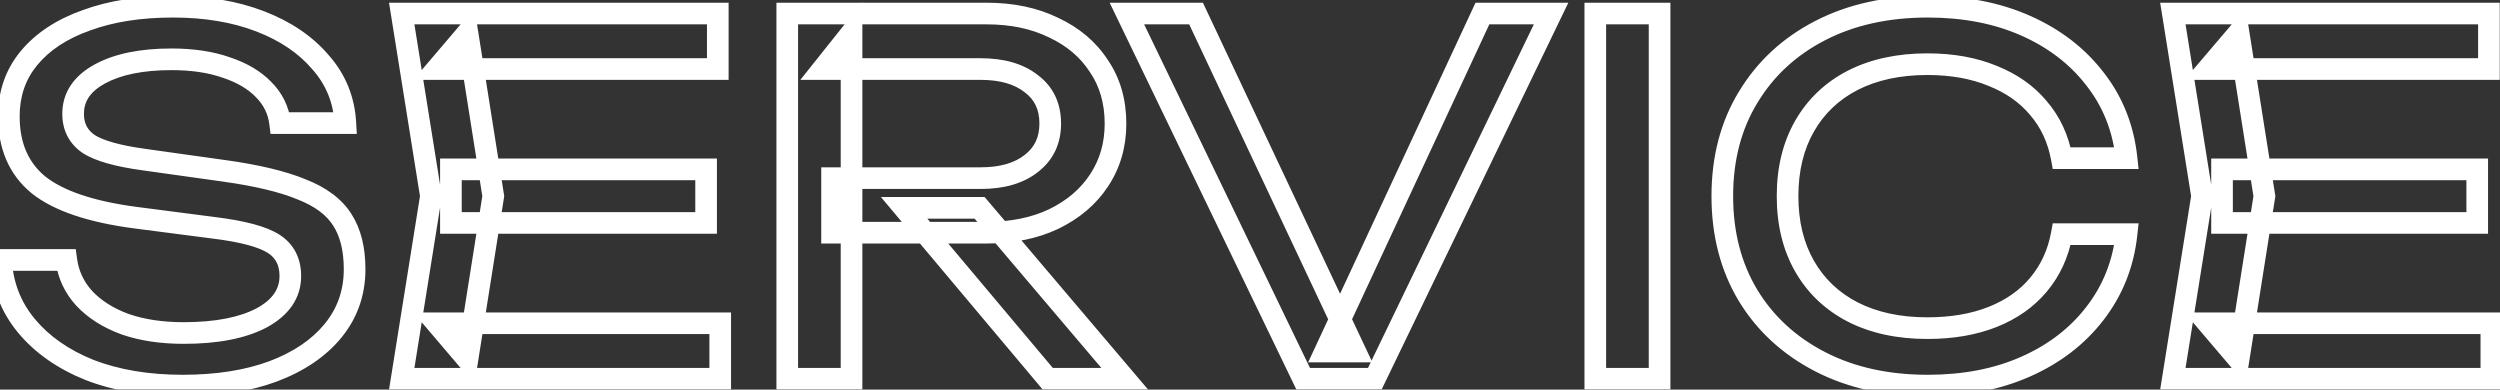 <svg width="231" height="36" viewBox="0 0 231 36" fill="none" xmlns="http://www.w3.org/2000/svg">
<rect x="0" y="0" width="231" height="36" fill="#333333" stroke="none"/>
<mask id="path-1-outside-1_237_633" maskUnits="userSpaceOnUse" x="-1" y="-1" width="233" height="38" fill="black">
<rect fill="white" x="-1" y="-1" width="233" height="38"/>
<path d="M0.096 24.02H6.126C6.306 25.37 6.861 26.555 7.791 27.575C8.751 28.595 10.011 29.39 11.571 29.96C13.131 30.5 14.931 30.77 16.971 30.77C20.001 30.77 22.401 30.305 24.171 29.375C25.941 28.415 26.826 27.125 26.826 25.505C26.826 24.185 26.316 23.195 25.296 22.535C24.276 21.875 22.431 21.38 19.761 21.05L12.471 20.105C8.391 19.565 5.421 18.56 3.561 17.09C1.731 15.59 0.816 13.475 0.816 10.745C0.816 8.675 1.431 6.89 2.661 5.39C3.921 3.86 5.691 2.69 7.971 1.88C10.251 1.04 12.921 0.62 15.981 0.62C19.011 0.62 21.696 1.07 24.036 1.97C26.376 2.87 28.236 4.13 29.616 5.75C31.026 7.34 31.791 9.215 31.911 11.375H25.881C25.731 10.175 25.221 9.14 24.351 8.27C23.511 7.4 22.371 6.725 20.931 6.245C19.491 5.735 17.796 5.48 15.846 5.48C13.086 5.48 10.881 5.93 9.231 6.83C7.581 7.73 6.756 8.96 6.756 10.52C6.756 11.72 7.236 12.65 8.196 13.31C9.186 13.94 10.896 14.42 13.326 14.75L20.706 15.785C23.736 16.205 26.121 16.775 27.861 17.495C29.631 18.185 30.891 19.13 31.641 20.33C32.391 21.5 32.766 23.015 32.766 24.875C32.766 27.035 32.106 28.925 30.786 30.545C29.466 32.165 27.606 33.425 25.206 34.325C22.836 35.195 20.061 35.63 16.881 35.63C13.641 35.63 10.776 35.15 8.286 34.19C5.826 33.2 3.876 31.835 2.436 30.095C0.996 28.355 0.216 26.33 0.096 24.02ZM65.244 15.65V20.6H41.664V15.65H65.244ZM45.579 18.125L43.194 33.2L40.359 29.87H66.549V35H37.119L39.819 18.125L37.119 1.25H66.324V6.38H40.359L43.194 3.05L45.579 18.125ZM76.882 16.46H90.607C92.587 16.46 94.147 16.01 95.287 15.11C96.457 14.21 97.042 12.98 97.042 11.42C97.042 9.83 96.457 8.6 95.287 7.73C94.147 6.83 92.587 6.38 90.607 6.38H76.027L78.682 3.05V35H72.742V1.25H91.147C93.517 1.25 95.587 1.685 97.357 2.555C99.157 3.395 100.552 4.58 101.542 6.11C102.562 7.61 103.072 9.38 103.072 11.42C103.072 13.4 102.562 15.155 101.542 16.685C100.552 18.185 99.157 19.37 97.357 20.24C95.587 21.08 93.517 21.5 91.147 21.5H76.882V16.46ZM83.542 19.205H90.517L103.927 35H96.817L83.542 19.205ZM125.231 32.48H122.441L136.976 1.25H143.321L127.031 35H120.416L104.126 1.25H110.516L125.231 32.48ZM147.405 1.25H153.345V35H147.405V1.25ZM196.491 21.635C196.191 24.395 195.216 26.84 193.566 28.97C191.946 31.07 189.816 32.705 187.176 33.875C184.536 35.045 181.521 35.63 178.131 35.63C174.351 35.63 171.036 34.895 168.186 33.425C165.336 31.955 163.116 29.915 161.526 27.305C159.936 24.665 159.141 21.605 159.141 18.125C159.141 14.645 159.936 11.6 161.526 8.99C163.116 6.35 165.336 4.295 168.186 2.825C171.036 1.355 174.351 0.62 178.131 0.62C181.521 0.62 184.536 1.205 187.176 2.375C189.816 3.545 191.946 5.18 193.566 7.28C195.216 9.38 196.191 11.825 196.491 14.615H190.506C190.176 12.815 189.456 11.27 188.346 9.98C187.266 8.69 185.856 7.7 184.116 7.01C182.376 6.29 180.366 5.93 178.086 5.93C175.446 5.93 173.151 6.425 171.201 7.415C169.281 8.405 167.796 9.815 166.746 11.645C165.696 13.475 165.171 15.635 165.171 18.125C165.171 20.615 165.696 22.775 166.746 24.605C167.796 26.435 169.281 27.845 171.201 28.835C173.151 29.825 175.446 30.32 178.086 30.32C180.366 30.32 182.376 29.975 184.116 29.285C185.856 28.595 187.266 27.605 188.346 26.315C189.456 24.995 190.176 23.435 190.506 21.635H196.491ZM228.896 15.65V20.6H205.316V15.65H228.896ZM209.231 18.125L206.846 33.2L204.011 29.87H230.201V35H200.771L203.471 18.125L200.771 1.25H229.976V6.38H204.011L206.846 3.05L209.231 18.125Z"/>
</mask>
<path d="M0.096 24.02V23.02H-0.958L-0.903 24.072L0.096 24.02ZM6.126 24.02L7.117 23.888L7.001 23.02H6.126V24.02ZM7.791 27.575L7.052 28.249L7.057 28.255L7.063 28.26L7.791 27.575ZM11.571 29.96L11.227 30.899L11.236 30.902L11.244 30.905L11.571 29.96ZM24.171 29.375L24.636 30.26L24.648 30.254L24.171 29.375ZM25.296 22.535L25.839 21.695L25.296 22.535ZM19.761 21.05L19.632 22.042L19.638 22.042L19.761 21.05ZM12.471 20.105L12.339 21.096L12.342 21.097L12.471 20.105ZM3.561 17.09L2.927 17.863L2.934 17.869L2.941 17.875L3.561 17.09ZM2.661 5.39L1.889 4.754L1.887 4.756L2.661 5.39ZM7.971 1.88L8.306 2.822L8.316 2.818L7.971 1.88ZM24.036 1.97L23.677 2.903L24.036 1.97ZM29.616 5.75L28.855 6.398L28.861 6.406L28.868 6.413L29.616 5.75ZM31.911 11.375V12.375H32.968L32.909 11.319L31.911 11.375ZM25.881 11.375L24.889 11.499L24.998 12.375H25.881V11.375ZM24.351 8.27L23.631 8.965L23.637 8.971L23.644 8.977L24.351 8.27ZM20.931 6.245L20.597 7.188L20.606 7.191L20.614 7.194L20.931 6.245ZM9.231 6.83L8.752 5.952L8.752 5.952L9.231 6.83ZM8.196 13.31L7.629 14.134L7.644 14.144L7.659 14.154L8.196 13.31ZM13.326 14.75L13.465 13.76L13.46 13.759L13.326 14.75ZM20.706 15.785L20.567 16.775L20.568 16.776L20.706 15.785ZM27.861 17.495L27.478 18.419L27.488 18.423L27.497 18.427L27.861 17.495ZM31.641 20.33L30.793 20.86L30.799 20.87L31.641 20.33ZM30.786 30.545L30.011 29.913L30.786 30.545ZM25.206 34.325L25.55 35.264L25.557 35.261L25.206 34.325ZM8.286 34.19L7.912 35.118L7.919 35.12L7.926 35.123L8.286 34.19ZM2.436 30.095L1.665 30.733L2.436 30.095ZM0.096 25.02H6.126V23.02H0.096V25.02ZM5.135 24.152C5.342 25.707 5.986 27.08 7.052 28.249L8.53 26.901C7.735 26.03 7.27 25.033 7.117 23.888L5.135 24.152ZM7.063 28.26C8.147 29.413 9.548 30.286 11.227 30.899L11.914 29.021C10.473 28.494 9.354 27.777 8.519 26.89L7.063 28.26ZM11.244 30.905C12.93 31.489 14.845 31.77 16.971 31.77V29.77C15.017 29.77 13.331 29.511 11.898 29.015L11.244 30.905ZM16.971 31.77C20.086 31.77 22.667 31.295 24.636 30.26L23.706 28.49C22.134 29.315 19.915 29.77 16.971 29.77V31.77ZM24.648 30.254C26.647 29.169 27.826 27.586 27.826 25.505H25.826C25.826 26.664 25.234 27.661 23.694 28.496L24.648 30.254ZM27.826 25.505C27.826 23.881 27.172 22.558 25.839 21.695L24.753 23.375C25.46 23.832 25.826 24.489 25.826 25.505H27.826ZM25.839 21.695C24.612 20.901 22.564 20.389 19.883 20.058L19.638 22.042C22.298 22.371 23.94 22.849 24.753 23.375L25.839 21.695ZM19.889 20.058L12.599 19.113L12.342 21.097L19.632 22.042L19.889 20.058ZM12.602 19.114C8.586 18.582 5.83 17.609 4.181 16.305L2.941 17.875C5.011 19.511 8.196 20.548 12.339 21.096L12.602 19.114ZM4.195 16.317C2.634 15.037 1.816 13.227 1.816 10.745H-0.184C-0.184 13.723 0.828 16.143 2.927 17.863L4.195 16.317ZM1.816 10.745C1.816 8.89 2.361 7.333 3.434 6.024L1.887 4.756C0.501 6.447 -0.184 8.46 -0.184 10.745H1.816ZM3.433 6.026C4.554 4.664 6.159 3.585 8.306 2.822L7.636 0.938C5.223 1.795 3.287 3.056 1.889 4.754L3.433 6.026ZM8.316 2.818C10.461 2.028 13.009 1.62 15.981 1.62V-0.38C12.832 -0.38 10.04 0.052 7.625 0.942L8.316 2.818ZM15.981 1.62C18.913 1.62 21.473 2.056 23.677 2.903L24.395 1.037C21.919 0.084 19.109 -0.38 15.981 -0.38V1.62ZM23.677 2.903C25.889 3.754 27.601 4.926 28.855 6.398L30.377 5.102C28.871 3.334 26.863 1.986 24.395 1.037L23.677 2.903ZM28.868 6.413C30.125 7.832 30.805 9.491 30.912 11.431L32.909 11.319C32.777 8.939 31.926 6.848 30.364 5.087L28.868 6.413ZM31.911 10.375H25.881V12.375H31.911V10.375ZM26.873 11.251C26.695 9.826 26.082 8.587 25.058 7.563L23.644 8.977C24.359 9.693 24.767 10.524 24.889 11.499L26.873 11.251ZM25.07 7.575C24.093 6.564 22.802 5.815 21.247 5.296L20.614 7.194C21.94 7.635 22.928 8.236 23.631 8.965L25.07 7.575ZM21.265 5.302C19.692 4.746 17.88 4.48 15.846 4.48V6.48C17.712 6.48 19.289 6.724 20.597 7.188L21.265 5.302ZM15.846 4.48C12.991 4.48 10.602 4.943 8.752 5.952L9.71 7.708C11.16 6.917 13.18 6.48 15.846 6.48V4.48ZM8.752 5.952C6.859 6.985 5.756 8.513 5.756 10.52H7.756C7.756 9.407 8.302 8.475 9.71 7.708L8.752 5.952ZM5.756 10.52C5.756 12.037 6.388 13.281 7.629 14.134L8.762 12.486C8.083 12.019 7.756 11.402 7.756 10.52H5.756ZM7.659 14.154C8.844 14.908 10.741 15.408 13.191 15.741L13.46 13.759C11.051 13.432 9.528 12.972 8.733 12.466L7.659 14.154ZM13.187 15.74L20.567 16.775L20.845 14.795L13.465 13.76L13.187 15.74ZM20.568 16.776C23.56 17.19 25.85 17.745 27.478 18.419L28.243 16.571C26.391 15.805 23.912 15.22 20.843 14.794L20.568 16.776ZM27.497 18.427C29.135 19.065 30.19 19.896 30.793 20.86L32.489 19.8C31.591 18.364 30.127 17.305 28.224 16.563L27.497 18.427ZM30.799 20.87C31.416 21.833 31.766 23.143 31.766 24.875H33.766C33.766 22.887 33.365 21.167 32.483 19.79L30.799 20.87ZM31.766 24.875C31.766 26.813 31.18 28.478 30.011 29.913L31.561 31.177C33.032 29.372 33.766 27.257 33.766 24.875H31.766ZM30.011 29.913C28.825 31.368 27.126 32.537 24.855 33.389L25.557 35.261C28.085 34.313 30.106 32.962 31.561 31.177L30.011 29.913ZM24.861 33.386C22.626 34.207 19.972 34.63 16.881 34.63V36.63C20.149 36.63 23.046 36.183 25.55 35.264L24.861 33.386ZM16.881 34.63C13.738 34.63 10.999 34.164 8.645 33.257L7.926 35.123C10.553 36.136 13.543 36.63 16.881 36.63V34.63ZM8.659 33.262C6.327 32.324 4.523 31.049 3.206 29.457L1.665 30.733C3.229 32.621 5.325 34.076 7.912 35.118L8.659 33.262ZM3.206 29.457C1.907 27.887 1.204 26.069 1.094 23.968L-0.903 24.072C-0.772 26.591 0.085 28.823 1.665 30.733L3.206 29.457ZM65.244 15.65H66.244V14.65H65.244V15.65ZM65.244 20.6V21.6H66.244V20.6H65.244ZM41.664 20.6H40.664V21.6H41.664V20.6ZM41.664 15.65V14.65H40.664V15.65H41.664ZM45.579 18.125L46.566 18.281L46.591 18.125L46.566 17.969L45.579 18.125ZM43.194 33.2L42.432 33.848L43.842 35.504L44.181 33.356L43.194 33.2ZM40.359 29.87V28.87H38.194L39.597 30.518L40.359 29.87ZM66.549 29.87H67.549V28.87H66.549V29.87ZM66.549 35V36H67.549V35H66.549ZM37.119 35L36.131 34.842L35.946 36H37.119V35ZM39.819 18.125L40.806 18.283L40.831 18.125L40.806 17.967L39.819 18.125ZM37.119 1.25V0.25H35.946L36.131 1.408L37.119 1.25ZM66.324 1.25H67.324V0.25H66.324V1.25ZM66.324 6.38V7.38H67.324V6.38H66.324ZM40.359 6.38L39.597 5.732L38.194 7.38H40.359V6.38ZM43.194 3.05L44.181 2.894L43.842 0.746L42.432 2.402L43.194 3.05ZM64.244 15.65V20.6H66.244V15.65H64.244ZM65.244 19.6H41.664V21.6H65.244V19.6ZM42.664 20.6V15.65H40.664V20.6H42.664ZM41.664 16.65H65.244V14.65H41.664V16.65ZM44.591 17.969L42.206 33.044L44.181 33.356L46.566 18.281L44.591 17.969ZM43.955 32.552L41.12 29.222L39.597 30.518L42.432 33.848L43.955 32.552ZM40.359 30.87H66.549V28.87H40.359V30.87ZM65.549 29.87V35H67.549V29.87H65.549ZM66.549 34H37.119V36H66.549V34ZM38.106 35.158L40.806 18.283L38.831 17.967L36.131 34.842L38.106 35.158ZM40.806 17.967L38.106 1.092L36.131 1.408L38.831 18.283L40.806 17.967ZM37.119 2.25H66.324V0.25H37.119V2.25ZM65.324 1.25V6.38H67.324V1.25H65.324ZM66.324 5.38H40.359V7.38H66.324V5.38ZM41.12 7.028L43.955 3.698L42.432 2.402L39.597 5.732L41.12 7.028ZM42.206 3.206L44.591 18.281L46.566 17.969L44.181 2.894L42.206 3.206ZM76.882 16.46V15.46H75.882V16.46H76.882ZM95.287 15.11L94.677 14.317L94.667 14.325L95.287 15.11ZM95.287 7.73L94.667 8.515L94.679 8.524L94.69 8.532L95.287 7.73ZM76.027 6.38L75.245 5.757L73.951 7.38H76.027V6.38ZM78.682 3.05H79.682V0.192L77.9 2.427L78.682 3.05ZM78.682 35V36H79.682V35H78.682ZM72.742 35H71.742V36H72.742V35ZM72.742 1.25V0.25H71.742V1.25H72.742ZM97.357 2.555L96.916 3.452L96.925 3.457L96.934 3.461L97.357 2.555ZM101.542 6.11L100.702 6.653L100.709 6.663L100.715 6.672L101.542 6.11ZM101.542 16.685L100.71 16.13L100.707 16.134L101.542 16.685ZM97.357 20.24L97.786 21.143L97.792 21.14L97.357 20.24ZM76.882 21.5H75.882V22.5H76.882V21.5ZM83.542 19.205V18.205H81.395L82.776 19.848L83.542 19.205ZM90.517 19.205L91.279 18.558L90.98 18.205H90.517V19.205ZM103.927 35V36H106.088L104.689 34.353L103.927 35ZM96.817 35L96.051 35.643L96.351 36H96.817V35ZM76.882 17.46H90.607V15.46H76.882V17.46ZM90.607 17.46C92.731 17.46 94.536 16.977 95.907 15.895L94.667 14.325C93.758 15.043 92.443 15.46 90.607 15.46V17.46ZM95.897 15.903C97.329 14.801 98.042 13.27 98.042 11.42H96.042C96.042 12.69 95.585 13.619 94.677 14.317L95.897 15.903ZM98.042 11.42C98.042 9.547 97.333 8.005 95.884 6.928L94.69 8.532C95.581 9.195 96.042 10.113 96.042 11.42H98.042ZM95.907 6.945C94.536 5.863 92.731 5.38 90.607 5.38V7.38C92.443 7.38 93.758 7.797 94.667 8.515L95.907 6.945ZM90.607 5.38H76.027V7.38H90.607V5.38ZM76.809 7.003L79.464 3.673L77.9 2.427L75.245 5.757L76.809 7.003ZM77.682 3.05V35H79.682V3.05H77.682ZM78.682 34H72.742V36H78.682V34ZM73.742 35V1.25H71.742V35H73.742ZM72.742 2.25H91.147V0.25H72.742V2.25ZM91.147 2.25C93.394 2.25 95.308 2.662 96.916 3.452L97.798 1.658C95.866 0.708 93.639 0.25 91.147 0.25V2.25ZM96.934 3.461C98.58 4.229 99.823 5.295 100.702 6.653L102.381 5.567C101.28 3.865 99.734 2.561 97.78 1.649L96.934 3.461ZM100.715 6.672C101.608 7.986 102.072 9.555 102.072 11.42H104.072C104.072 9.205 103.515 7.234 102.369 5.548L100.715 6.672ZM102.072 11.42C102.072 13.219 101.612 14.777 100.71 16.13L102.374 17.24C103.512 15.533 104.072 13.582 104.072 11.42H102.072ZM100.707 16.134C99.827 17.467 98.578 18.539 96.922 19.34L97.792 21.14C99.736 20.201 101.276 18.903 102.377 17.236L100.707 16.134ZM96.928 19.337C95.317 20.101 93.399 20.5 91.147 20.5V22.5C93.635 22.5 95.856 22.059 97.786 21.143L96.928 19.337ZM91.147 20.5H76.882V22.5H91.147V20.5ZM77.882 21.5V16.46H75.882V21.5H77.882ZM83.542 20.205H90.517V18.205H83.542V20.205ZM89.755 19.852L103.165 35.647L104.689 34.353L91.279 18.558L89.755 19.852ZM103.927 34H96.817V36H103.927V34ZM97.582 34.357L84.307 18.562L82.776 19.848L96.051 35.643L97.582 34.357ZM125.231 32.48V33.48H126.807L126.135 32.054L125.231 32.48ZM122.441 32.48L121.534 32.058L120.872 33.48H122.441V32.48ZM136.976 1.25V0.25H136.338L136.069 0.828L136.976 1.25ZM143.321 1.25L144.221 1.685L144.914 0.25H143.321V1.25ZM127.031 35V36H127.658L127.931 35.435L127.031 35ZM120.416 35L119.515 35.435L119.788 36H120.416V35ZM104.126 1.25V0.25H102.532L103.225 1.685L104.126 1.25ZM110.516 1.25L111.42 0.824L111.15 0.25H110.516V1.25ZM125.231 31.48H122.441V33.48H125.231V31.48ZM123.347 32.902L137.882 1.672L136.069 0.828L121.534 32.058L123.347 32.902ZM136.976 2.25H143.321V0.25H136.976V2.25ZM142.42 0.815L126.13 34.565L127.931 35.435L144.221 1.685L142.42 0.815ZM127.031 34H120.416V36H127.031V34ZM121.316 34.565L105.026 0.815L103.225 1.685L119.515 35.435L121.316 34.565ZM104.126 2.25H110.516V0.25H104.126V2.25ZM109.611 1.676L124.326 32.906L126.135 32.054L111.42 0.824L109.611 1.676ZM147.405 1.25V0.25H146.405V1.25H147.405ZM153.345 1.25H154.345V0.25H153.345V1.25ZM153.345 35V36H154.345V35H153.345ZM147.405 35H146.405V36H147.405V35ZM147.405 2.25H153.345V0.25H147.405V2.25ZM152.345 1.25V35H154.345V1.25H152.345ZM153.345 34H147.405V36H153.345V34ZM148.405 35V1.25H146.405V35H148.405ZM196.491 21.635L197.485 21.743L197.606 20.635H196.491V21.635ZM193.566 28.97L192.776 28.358L192.774 28.359L193.566 28.97ZM187.176 33.875L187.581 34.789L187.176 33.875ZM168.186 33.425L167.728 34.314L168.186 33.425ZM161.526 27.305L160.67 27.821L160.672 27.825L161.526 27.305ZM161.526 8.99L162.38 9.51L162.383 9.506L161.526 8.99ZM168.186 2.825L167.728 1.936L168.186 2.825ZM187.176 2.375L186.771 3.289V3.289L187.176 2.375ZM193.566 7.28L192.774 7.891L192.78 7.898L193.566 7.28ZM196.491 14.615V15.615H197.605L197.485 14.508L196.491 14.615ZM190.506 14.615L189.523 14.795L189.673 15.615H190.506V14.615ZM188.346 9.98L187.579 10.622L187.588 10.632L188.346 9.98ZM184.116 7.01L183.734 7.934L183.741 7.937L183.748 7.94L184.116 7.01ZM171.201 7.415L170.749 6.523L170.743 6.526L171.201 7.415ZM166.746 11.645L165.879 11.147L166.746 11.645ZM166.746 24.605L167.614 24.107L166.746 24.605ZM171.201 28.835L170.743 29.724L170.749 29.727L171.201 28.835ZM184.116 29.285L183.748 28.355L184.116 29.285ZM188.346 26.315L187.581 25.671L187.579 25.673L188.346 26.315ZM190.506 21.635V20.635H189.673L189.523 21.455L190.506 21.635ZM195.497 21.527C195.216 24.109 194.309 26.378 192.776 28.358L194.357 29.582C196.123 27.302 197.166 24.681 197.485 21.743L195.497 21.527ZM192.774 28.359C191.265 30.316 189.273 31.852 186.771 32.961L187.581 34.789C190.36 33.558 192.628 31.824 194.358 29.581L192.774 28.359ZM186.771 32.961C184.279 34.065 181.406 34.63 178.131 34.63V36.63C181.637 36.63 184.794 36.025 187.581 34.789L186.771 32.961ZM178.131 34.63C174.482 34.63 171.33 33.921 168.645 32.536L167.728 34.314C170.743 35.869 174.22 36.63 178.131 36.63V34.63ZM168.645 32.536C165.949 31.146 163.87 29.23 162.38 26.785L160.672 27.825C162.363 30.6 164.723 32.764 167.728 34.314L168.645 32.536ZM162.383 26.789C160.898 24.324 160.141 21.447 160.141 18.125H158.141C158.141 21.763 158.974 25.006 160.67 27.821L162.383 26.789ZM160.141 18.125C160.141 14.803 160.898 11.943 162.38 9.51L160.672 8.47C158.974 11.257 158.141 14.488 158.141 18.125H160.141ZM162.383 9.506C163.873 7.031 165.952 5.102 168.645 3.714L167.728 1.936C164.72 3.488 162.359 5.669 160.67 8.474L162.383 9.506ZM168.645 3.714C171.33 2.329 174.482 1.62 178.131 1.62V-0.38C174.22 -0.38 170.743 0.381 167.728 1.936L168.645 3.714ZM178.131 1.62C181.406 1.62 184.279 2.185 186.771 3.289L187.581 1.461C184.794 0.225 181.637 -0.38 178.131 -0.38V1.62ZM186.771 3.289C189.273 4.398 191.265 5.934 192.774 7.891L194.358 6.669C192.628 4.426 190.36 2.692 187.581 1.461L186.771 3.289ZM192.78 7.898C194.308 9.843 195.216 12.108 195.497 14.722L197.485 14.508C197.167 11.542 196.124 8.917 194.353 6.662L192.78 7.898ZM196.491 13.615H190.506V15.615H196.491V13.615ZM191.49 14.435C191.13 12.474 190.339 10.762 189.104 9.328L187.588 10.632C188.574 11.778 189.222 13.156 189.523 14.795L191.49 14.435ZM189.113 9.338C187.915 7.907 186.362 6.825 184.485 6.08L183.748 7.94C185.351 8.575 186.618 9.473 187.579 10.622L189.113 9.338ZM184.499 6.086C182.615 5.306 180.47 4.93 178.086 4.93V6.93C180.262 6.93 182.138 7.274 183.734 7.934L184.499 6.086ZM178.086 4.93C175.321 4.93 172.865 5.449 170.749 6.523L171.654 8.307C173.437 7.401 175.571 6.93 178.086 6.93V4.93ZM170.743 6.526C168.656 7.602 167.027 9.146 165.879 11.147L167.614 12.143C168.565 10.484 169.906 9.208 171.66 8.304L170.743 6.526ZM165.879 11.147C164.727 13.154 164.171 15.492 164.171 18.125H166.171C166.171 15.778 166.665 13.796 167.614 12.143L165.879 11.147ZM164.171 18.125C164.171 20.758 164.727 23.096 165.879 25.103L167.614 24.107C166.665 22.454 166.171 20.472 166.171 18.125H164.171ZM165.879 25.103C167.027 27.104 168.656 28.648 170.743 29.724L171.66 27.946C169.906 27.042 168.565 25.766 167.614 24.107L165.879 25.103ZM170.749 29.727C172.865 30.801 175.321 31.32 178.086 31.32V29.32C175.571 29.32 173.437 28.849 171.654 27.943L170.749 29.727ZM178.086 31.32C180.466 31.32 182.605 30.96 184.485 30.215L183.748 28.355C182.147 28.99 180.267 29.32 178.086 29.32V31.32ZM184.485 30.215C186.362 29.47 187.915 28.388 189.113 26.957L187.579 25.673C186.618 26.822 185.351 27.72 183.748 28.355L184.485 30.215ZM189.112 26.959C190.34 25.498 191.13 23.775 191.49 21.815L189.523 21.455C189.222 23.095 188.572 24.492 187.581 25.671L189.112 26.959ZM190.506 22.635H196.491V20.635H190.506V22.635ZM228.896 15.65H229.896V14.65H228.896V15.65ZM228.896 20.6V21.6H229.896V20.6H228.896ZM205.316 20.6H204.316V21.6H205.316V20.6ZM205.316 15.65V14.65H204.316V15.65H205.316ZM209.231 18.125L210.219 18.281L210.244 18.125L210.219 17.969L209.231 18.125ZM206.846 33.2L206.085 33.848L207.494 35.504L207.834 33.356L206.846 33.2ZM204.011 29.87V28.87H201.846L203.25 30.518L204.011 29.87ZM230.201 29.87H231.201V28.87H230.201V29.87ZM230.201 35V36H231.201V35H230.201ZM200.771 35L199.784 34.842L199.598 36H200.771V35ZM203.471 18.125L204.459 18.283L204.484 18.125L204.459 17.967L203.471 18.125ZM200.771 1.25V0.25H199.598L199.784 1.408L200.771 1.25ZM229.976 1.25H230.976V0.25H229.976V1.25ZM229.976 6.38V7.38H230.976V6.38H229.976ZM204.011 6.38L203.25 5.732L201.846 7.38H204.011V6.38ZM206.846 3.05L207.834 2.894L207.494 0.746L206.085 2.402L206.846 3.05ZM227.896 15.65V20.6H229.896V15.65H227.896ZM228.896 19.6H205.316V21.6H228.896V19.6ZM206.316 20.6V15.65H204.316V20.6H206.316ZM205.316 16.65H228.896V14.65H205.316V16.65ZM208.243 17.969L205.858 33.044L207.834 33.356L210.219 18.281L208.243 17.969ZM207.608 32.552L204.773 29.222L203.25 30.518L206.085 33.848L207.608 32.552ZM204.011 30.87H230.201V28.87H204.011V30.87ZM229.201 29.87V35H231.201V29.87H229.201ZM230.201 34H200.771V36H230.201V34ZM201.759 35.158L204.459 18.283L202.484 17.967L199.784 34.842L201.759 35.158ZM204.459 17.967L201.759 1.092L199.784 1.408L202.484 18.283L204.459 17.967ZM200.771 2.25H229.976V0.25H200.771V2.25ZM228.976 1.25V6.38H230.976V1.25H228.976ZM229.976 5.38H204.011V7.38H229.976V5.38ZM204.773 7.028L207.608 3.698L206.085 2.402L203.25 5.732L204.773 7.028ZM205.858 3.206L208.243 18.281L210.219 17.969L207.834 2.894L205.858 3.206Z" fill="white" mask="url(#path-1-outside-1_237_633)"/>
</svg>
